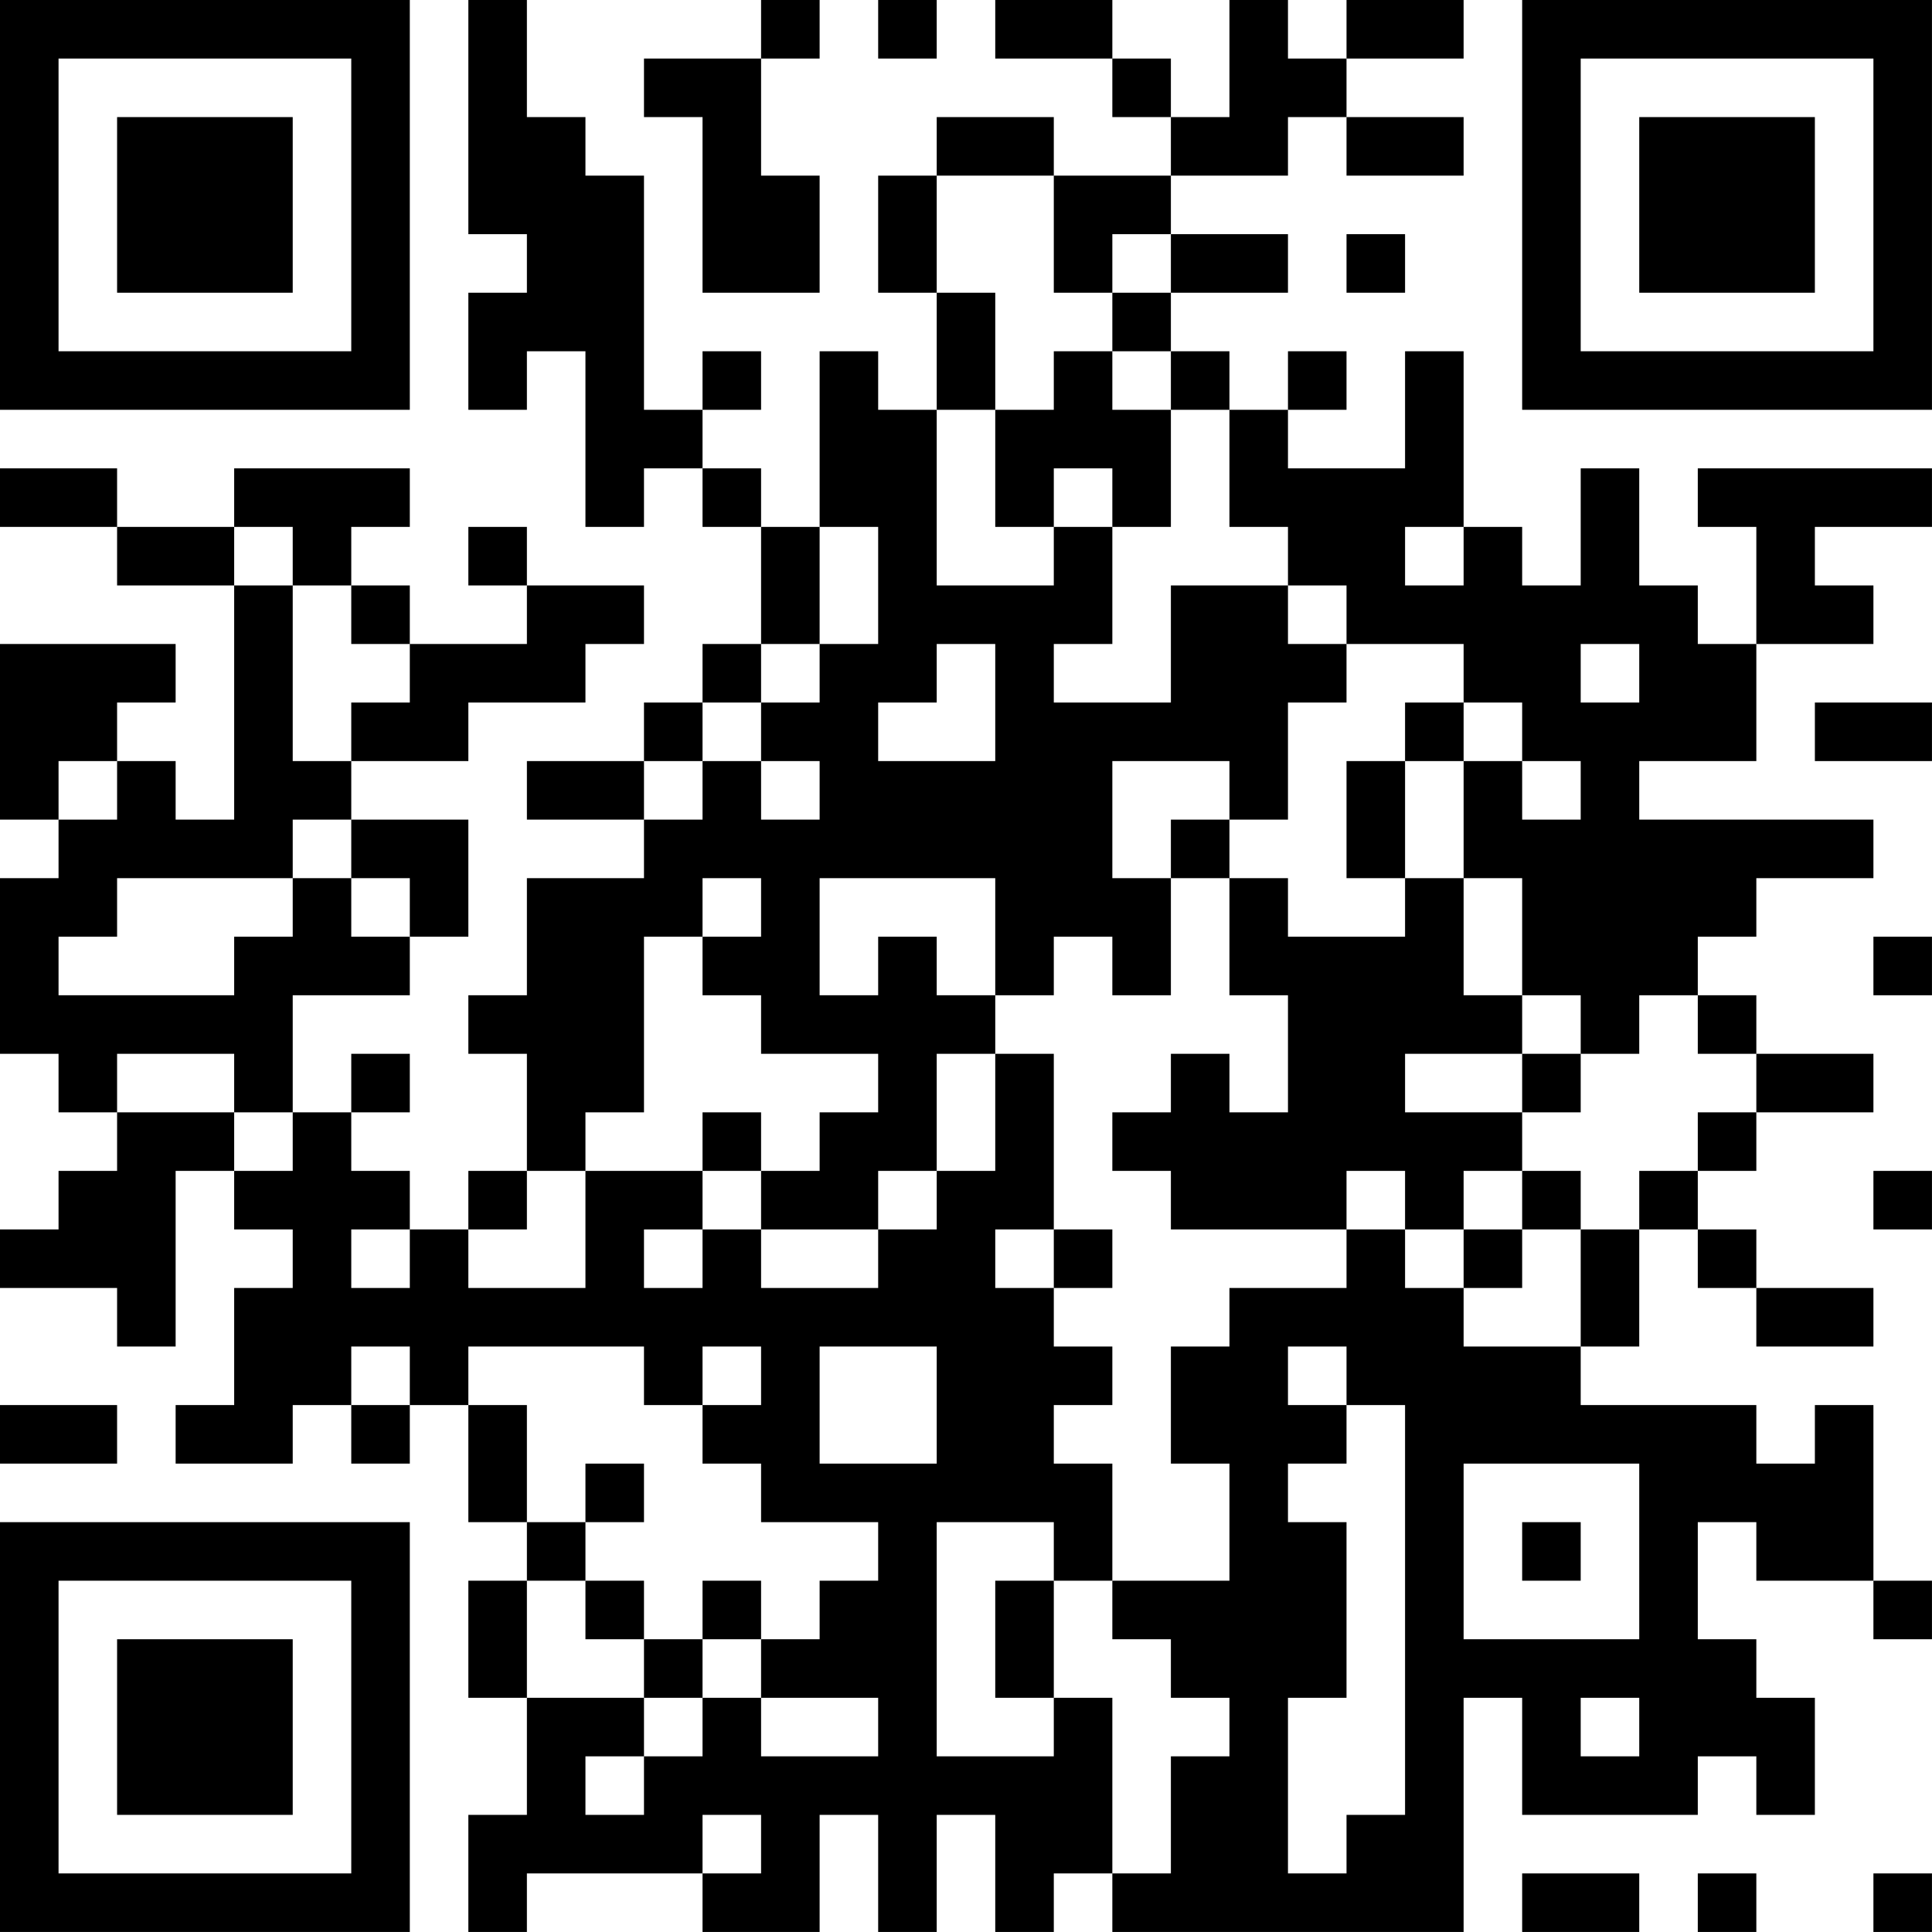 <?xml version="1.0" encoding="UTF-8"?>
<svg xmlns="http://www.w3.org/2000/svg" version="1.1" width="400" height="400" viewBox="0 0 400 400"><rect x="0" y="0" width="400" height="400" fill="#ffffff"/><g transform="scale(12.121)"><g transform="translate(0,0)"><path fill-rule="evenodd" d="M8 0L8 4L9 4L9 5L8 5L8 7L9 7L9 6L10 6L10 9L11 9L11 8L12 8L12 9L13 9L13 11L12 11L12 12L11 12L11 13L9 13L9 14L11 14L11 15L9 15L9 17L8 17L8 18L9 18L9 20L8 20L8 21L7 21L7 20L6 20L6 19L7 19L7 18L6 18L6 19L5 19L5 17L7 17L7 16L8 16L8 14L6 14L6 13L8 13L8 12L10 12L10 11L11 11L11 10L9 10L9 9L8 9L8 10L9 10L9 11L7 11L7 10L6 10L6 9L7 9L7 8L4 8L4 9L2 9L2 8L0 8L0 9L2 9L2 10L4 10L4 14L3 14L3 13L2 13L2 12L3 12L3 11L0 11L0 14L1 14L1 15L0 15L0 18L1 18L1 19L2 19L2 20L1 20L1 21L0 21L0 22L2 22L2 23L3 23L3 20L4 20L4 21L5 21L5 22L4 22L4 24L3 24L3 25L5 25L5 24L6 24L6 25L7 25L7 24L8 24L8 26L9 26L9 27L8 27L8 29L9 29L9 31L8 31L8 33L9 33L9 32L12 32L12 33L14 33L14 31L15 31L15 33L16 33L16 31L17 31L17 33L18 33L18 32L19 32L19 33L25 33L25 29L26 29L26 31L29 31L29 30L30 30L30 31L31 31L31 29L30 29L30 28L29 28L29 26L30 26L30 27L32 27L32 28L33 28L33 27L32 27L32 24L31 24L31 25L30 25L30 24L27 24L27 23L28 23L28 21L29 21L29 22L30 22L30 23L32 23L32 22L30 22L30 21L29 21L29 20L30 20L30 19L32 19L32 18L30 18L30 17L29 17L29 16L30 16L30 15L32 15L32 14L28 14L28 13L30 13L30 11L32 11L32 10L31 10L31 9L33 9L33 8L29 8L29 9L30 9L30 11L29 11L29 10L28 10L28 8L27 8L27 10L26 10L26 9L25 9L25 6L24 6L24 8L22 8L22 7L23 7L23 6L22 6L22 7L21 7L21 6L20 6L20 5L22 5L22 4L20 4L20 3L22 3L22 2L23 2L23 3L25 3L25 2L23 2L23 1L25 1L25 0L23 0L23 1L22 1L22 0L21 0L21 2L20 2L20 1L19 1L19 0L17 0L17 1L19 1L19 2L20 2L20 3L18 3L18 2L16 2L16 3L15 3L15 5L16 5L16 7L15 7L15 6L14 6L14 9L13 9L13 8L12 8L12 7L13 7L13 6L12 6L12 7L11 7L11 3L10 3L10 2L9 2L9 0ZM13 0L13 1L11 1L11 2L12 2L12 5L14 5L14 3L13 3L13 1L14 1L14 0ZM15 0L15 1L16 1L16 0ZM16 3L16 5L17 5L17 7L16 7L16 10L18 10L18 9L19 9L19 11L18 11L18 12L20 12L20 10L22 10L22 11L23 11L23 12L22 12L22 14L21 14L21 13L19 13L19 15L20 15L20 17L19 17L19 16L18 16L18 17L17 17L17 15L14 15L14 17L15 17L15 16L16 16L16 17L17 17L17 18L16 18L16 20L15 20L15 21L13 21L13 20L14 20L14 19L15 19L15 18L13 18L13 17L12 17L12 16L13 16L13 15L12 15L12 16L11 16L11 19L10 19L10 20L9 20L9 21L8 21L8 22L10 22L10 20L12 20L12 21L11 21L11 22L12 22L12 21L13 21L13 22L15 22L15 21L16 21L16 20L17 20L17 18L18 18L18 21L17 21L17 22L18 22L18 23L19 23L19 24L18 24L18 25L19 25L19 27L18 27L18 26L16 26L16 30L18 30L18 29L19 29L19 32L20 32L20 30L21 30L21 29L20 29L20 28L19 28L19 27L21 27L21 25L20 25L20 23L21 23L21 22L23 22L23 21L24 21L24 22L25 22L25 23L27 23L27 21L28 21L28 20L29 20L29 19L30 19L30 18L29 18L29 17L28 17L28 18L27 18L27 17L26 17L26 15L25 15L25 13L26 13L26 14L27 14L27 13L26 13L26 12L25 12L25 11L23 11L23 10L22 10L22 9L21 9L21 7L20 7L20 6L19 6L19 5L20 5L20 4L19 4L19 5L18 5L18 3ZM23 4L23 5L24 5L24 4ZM18 6L18 7L17 7L17 9L18 9L18 8L19 8L19 9L20 9L20 7L19 7L19 6ZM4 9L4 10L5 10L5 13L6 13L6 12L7 12L7 11L6 11L6 10L5 10L5 9ZM14 9L14 11L13 11L13 12L12 12L12 13L11 13L11 14L12 14L12 13L13 13L13 14L14 14L14 13L13 13L13 12L14 12L14 11L15 11L15 9ZM24 9L24 10L25 10L25 9ZM16 11L16 12L15 12L15 13L17 13L17 11ZM27 11L27 12L28 12L28 11ZM24 12L24 13L23 13L23 15L24 15L24 16L22 16L22 15L21 15L21 14L20 14L20 15L21 15L21 17L22 17L22 19L21 19L21 18L20 18L20 19L19 19L19 20L20 20L20 21L23 21L23 20L24 20L24 21L25 21L25 22L26 22L26 21L27 21L27 20L26 20L26 19L27 19L27 18L26 18L26 17L25 17L25 15L24 15L24 13L25 13L25 12ZM31 12L31 13L33 13L33 12ZM1 13L1 14L2 14L2 13ZM5 14L5 15L2 15L2 16L1 16L1 17L4 17L4 16L5 16L5 15L6 15L6 16L7 16L7 15L6 15L6 14ZM32 16L32 17L33 17L33 16ZM2 18L2 19L4 19L4 20L5 20L5 19L4 19L4 18ZM24 18L24 19L26 19L26 18ZM12 19L12 20L13 20L13 19ZM25 20L25 21L26 21L26 20ZM32 20L32 21L33 21L33 20ZM6 21L6 22L7 22L7 21ZM18 21L18 22L19 22L19 21ZM6 23L6 24L7 24L7 23ZM8 23L8 24L9 24L9 26L10 26L10 27L9 27L9 29L11 29L11 30L10 30L10 31L11 31L11 30L12 30L12 29L13 29L13 30L15 30L15 29L13 29L13 28L14 28L14 27L15 27L15 26L13 26L13 25L12 25L12 24L13 24L13 23L12 23L12 24L11 24L11 23ZM14 23L14 25L16 25L16 23ZM22 23L22 24L23 24L23 25L22 25L22 26L23 26L23 29L22 29L22 32L23 32L23 31L24 31L24 24L23 24L23 23ZM0 24L0 25L2 25L2 24ZM10 25L10 26L11 26L11 25ZM25 25L25 28L28 28L28 25ZM26 26L26 27L27 27L27 26ZM10 27L10 28L11 28L11 29L12 29L12 28L13 28L13 27L12 27L12 28L11 28L11 27ZM17 27L17 29L18 29L18 27ZM27 29L27 30L28 30L28 29ZM12 31L12 32L13 32L13 31ZM26 32L26 33L28 33L28 32ZM29 32L29 33L30 33L30 32ZM32 32L32 33L33 33L33 32ZM0 0L0 7L7 7L7 0ZM1 1L1 6L6 6L6 1ZM2 2L2 5L5 5L5 2ZM26 0L26 7L33 7L33 0ZM27 1L27 6L32 6L32 1ZM28 2L28 5L31 5L31 2ZM0 26L0 33L7 33L7 26ZM1 27L1 32L6 32L6 27ZM2 28L2 31L5 31L5 28Z" fill="#000000"/></g></g></svg>
